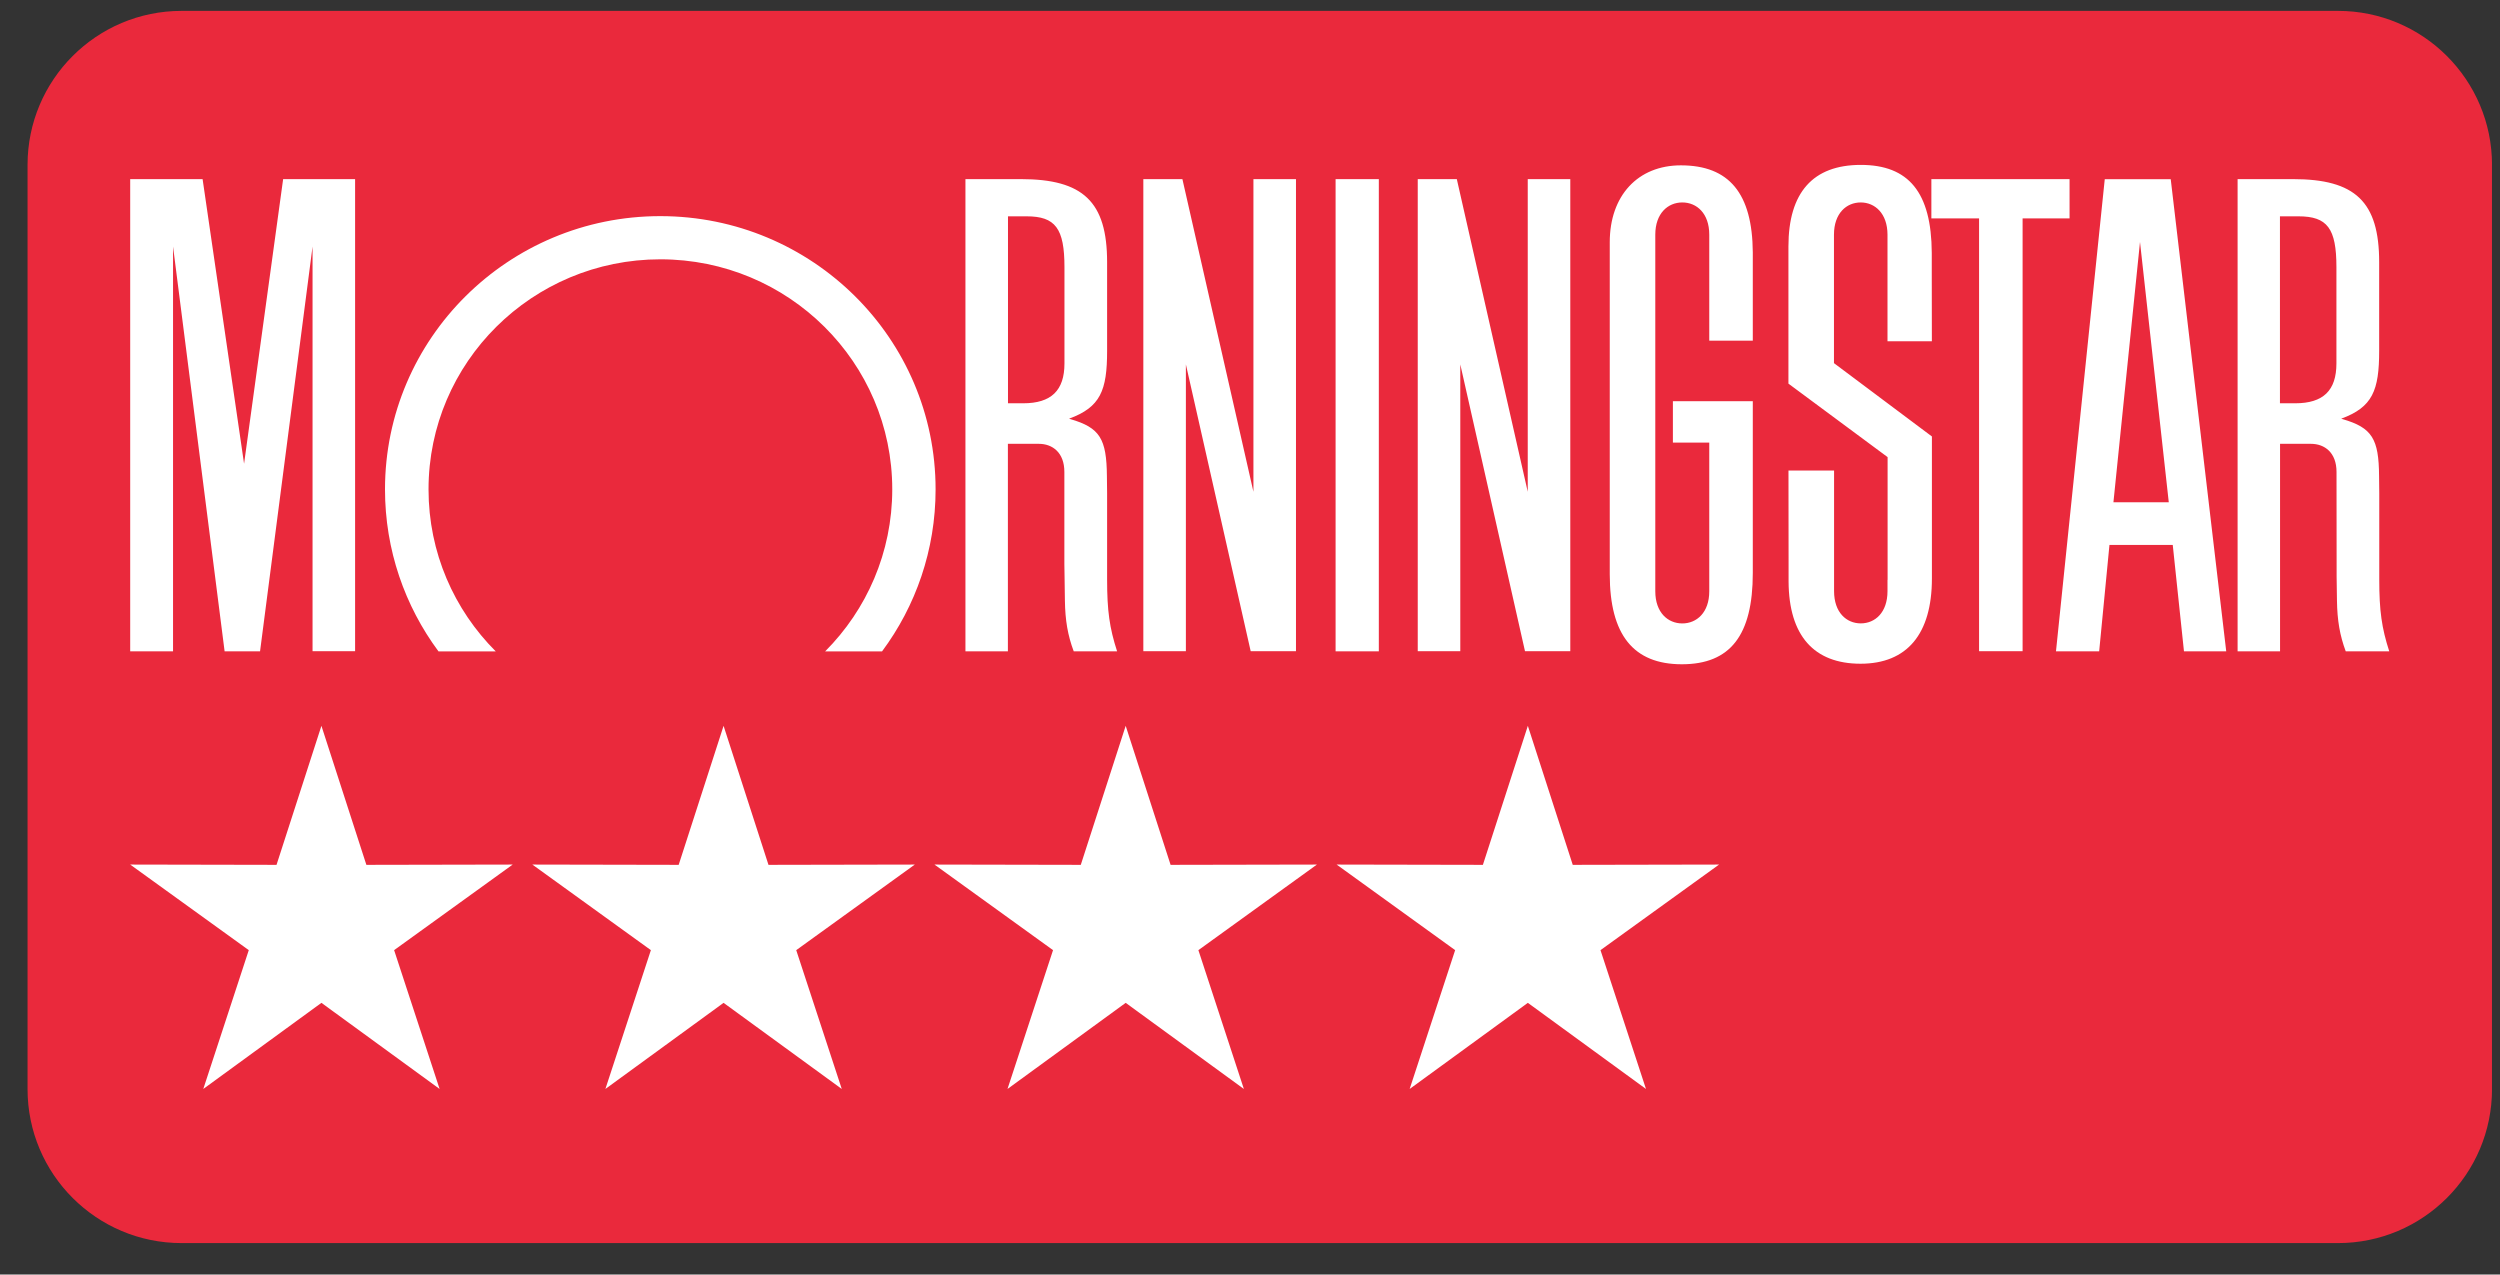 <svg width="51" height="26" viewBox="0 0 51 26" fill="none" xmlns="http://www.w3.org/2000/svg">
<rect x="0" y="0" width="51" height="26" fill="#333333" stroke="none"/>
<g clip-path="url(#clip0_12002_3230)">
<path d="M47.694 0.222H3.705C1.969 0.222 0.562 1.629 0.562 3.364V22.217C0.562 23.952 1.969 25.359 3.705 25.359H47.694C49.43 25.359 50.837 23.952 50.837 22.217V3.364C50.837 1.629 49.43 0.222 47.694 0.222Z" fill="#EA293C"/>
<path fill-rule="evenodd" clip-rule="evenodd" d="M15.677 17.643L14.761 14.807L13.845 17.643L10.86 17.637L13.278 19.383L12.35 22.215L14.761 20.458L17.172 22.215L16.243 19.383L18.662 17.637L15.677 17.643ZM7.474 17.643L6.557 14.807L5.641 17.643L2.656 17.637L5.075 19.383L4.147 22.215L6.557 20.458L8.968 22.215L8.04 19.383L10.459 17.637L7.474 17.643ZM22.964 14.807L23.88 17.643L26.865 17.637L24.447 19.383L25.375 22.215L22.964 20.458L20.553 22.215L21.482 19.383L19.063 17.637L22.048 17.643L22.964 14.807ZM32.084 17.643L31.168 14.807L30.251 17.643L27.267 17.637L29.685 19.383L28.757 22.215L31.168 20.458L33.578 22.215L32.65 19.383L35.069 17.637L32.084 17.643Z" fill="white"/>
<path d="M27.246 13.287H28.128V3.654H27.246V13.287ZM39.402 3.654H42.219V4.456H41.261V13.285H40.373V4.456H39.4V3.654M26.438 3.654V13.285H25.514L24.192 7.434V13.285H23.324V3.654H24.121L25.57 10.032V3.654H26.438ZM7.244 3.654V13.285H6.376V5.029L5.305 13.287H4.582L3.53 5.029V13.287H2.656V3.654H4.133L4.979 9.46L5.776 3.654H7.242M17.994 13.288C18.681 12.364 19.086 11.22 19.086 9.983C19.086 6.905 16.572 4.409 13.47 4.409C10.369 4.409 7.854 6.905 7.854 9.983C7.854 11.22 8.26 12.364 8.945 13.288H10.113C9.265 12.44 8.742 11.274 8.742 9.983C8.742 7.39 10.86 5.29 13.472 5.29C16.084 5.29 18.202 7.392 18.202 9.983C18.202 11.271 17.679 12.44 16.833 13.288H17.998M44.243 10.246L43.656 4.936L43.114 10.246H44.243ZM45.415 13.287H44.553L44.324 11.116H43.033L42.823 13.287H41.942L42.937 3.656H44.283L45.415 13.287ZM34.869 12.062C34.869 12.497 34.612 12.718 34.319 12.718C34.025 12.718 33.768 12.497 33.768 12.062V4.787C33.768 4.353 34.025 4.13 34.319 4.13C34.612 4.13 34.869 4.351 34.869 4.787V5.134V6.95H35.757V5.146C35.748 3.945 35.275 3.373 34.29 3.373C33.411 3.373 32.839 3.992 32.839 4.941V5.295V11.325V11.715C32.839 12.948 33.32 13.551 34.31 13.551C35.299 13.551 35.757 12.959 35.757 11.69V8.185H34.127V9.029H34.869V12.06M38.507 11.83V9.325L36.484 7.826V5.028C36.484 3.927 36.984 3.364 37.96 3.364C38.937 3.364 39.402 3.924 39.408 5.159V5.544L39.41 6.962H38.505V4.787C38.504 4.353 38.248 4.13 37.958 4.13C37.668 4.13 37.413 4.351 37.413 4.787V7.408L39.411 8.904V11.801C39.411 12.934 38.904 13.54 37.955 13.54C37.005 13.54 36.493 12.968 36.487 11.864V11.483L36.485 9.599H37.415V12.06C37.415 12.495 37.668 12.717 37.96 12.717C38.252 12.717 38.505 12.495 38.505 12.06V11.828M20.563 4.413V8.227H20.874C21.445 8.227 21.715 7.966 21.715 7.414V5.45C21.715 4.659 21.53 4.413 20.942 4.413H20.565H20.563ZM22.788 13.287H21.904C21.782 12.961 21.73 12.657 21.724 12.251L21.717 11.758L21.713 11.508V9.627C21.713 9.232 21.471 9.054 21.192 9.054H20.561V13.287H19.695V3.654H20.826C22.095 3.654 22.585 4.114 22.585 5.348V7.157C22.585 7.968 22.449 8.307 21.809 8.541C21.818 8.545 21.827 8.547 21.836 8.55C22.44 8.725 22.574 8.953 22.581 9.712L22.585 10.062V11.821C22.585 12.461 22.634 12.808 22.789 13.288M46.511 4.413V8.227H46.823C47.395 8.227 47.663 7.966 47.663 7.414V5.45C47.663 4.659 47.478 4.413 46.888 4.413H46.511ZM48.738 13.287H47.853C47.732 12.961 47.68 12.657 47.674 12.251L47.667 11.758V11.508L47.665 9.627C47.665 9.232 47.422 9.054 47.143 9.054H46.513V13.287H45.647V3.654H46.778C48.047 3.654 48.535 4.114 48.535 5.348V7.157C48.535 7.968 48.399 8.307 47.761 8.541C47.77 8.545 47.779 8.547 47.788 8.55C48.392 8.725 48.528 8.953 48.533 9.712L48.537 10.062V11.821C48.537 12.461 48.586 12.808 48.741 13.288M32.034 3.654V13.285H31.11L29.79 7.434V13.285H28.922V3.654H29.719L31.166 10.032V3.654H32.034Z" fill="white"/>
</g>
<defs>
<clipPath id="clip0_12002_3230">
<rect width="50.274" height="25.137" fill="white" transform="translate(0.562 0.222)"/>
</clipPath>
</defs>
</svg>
